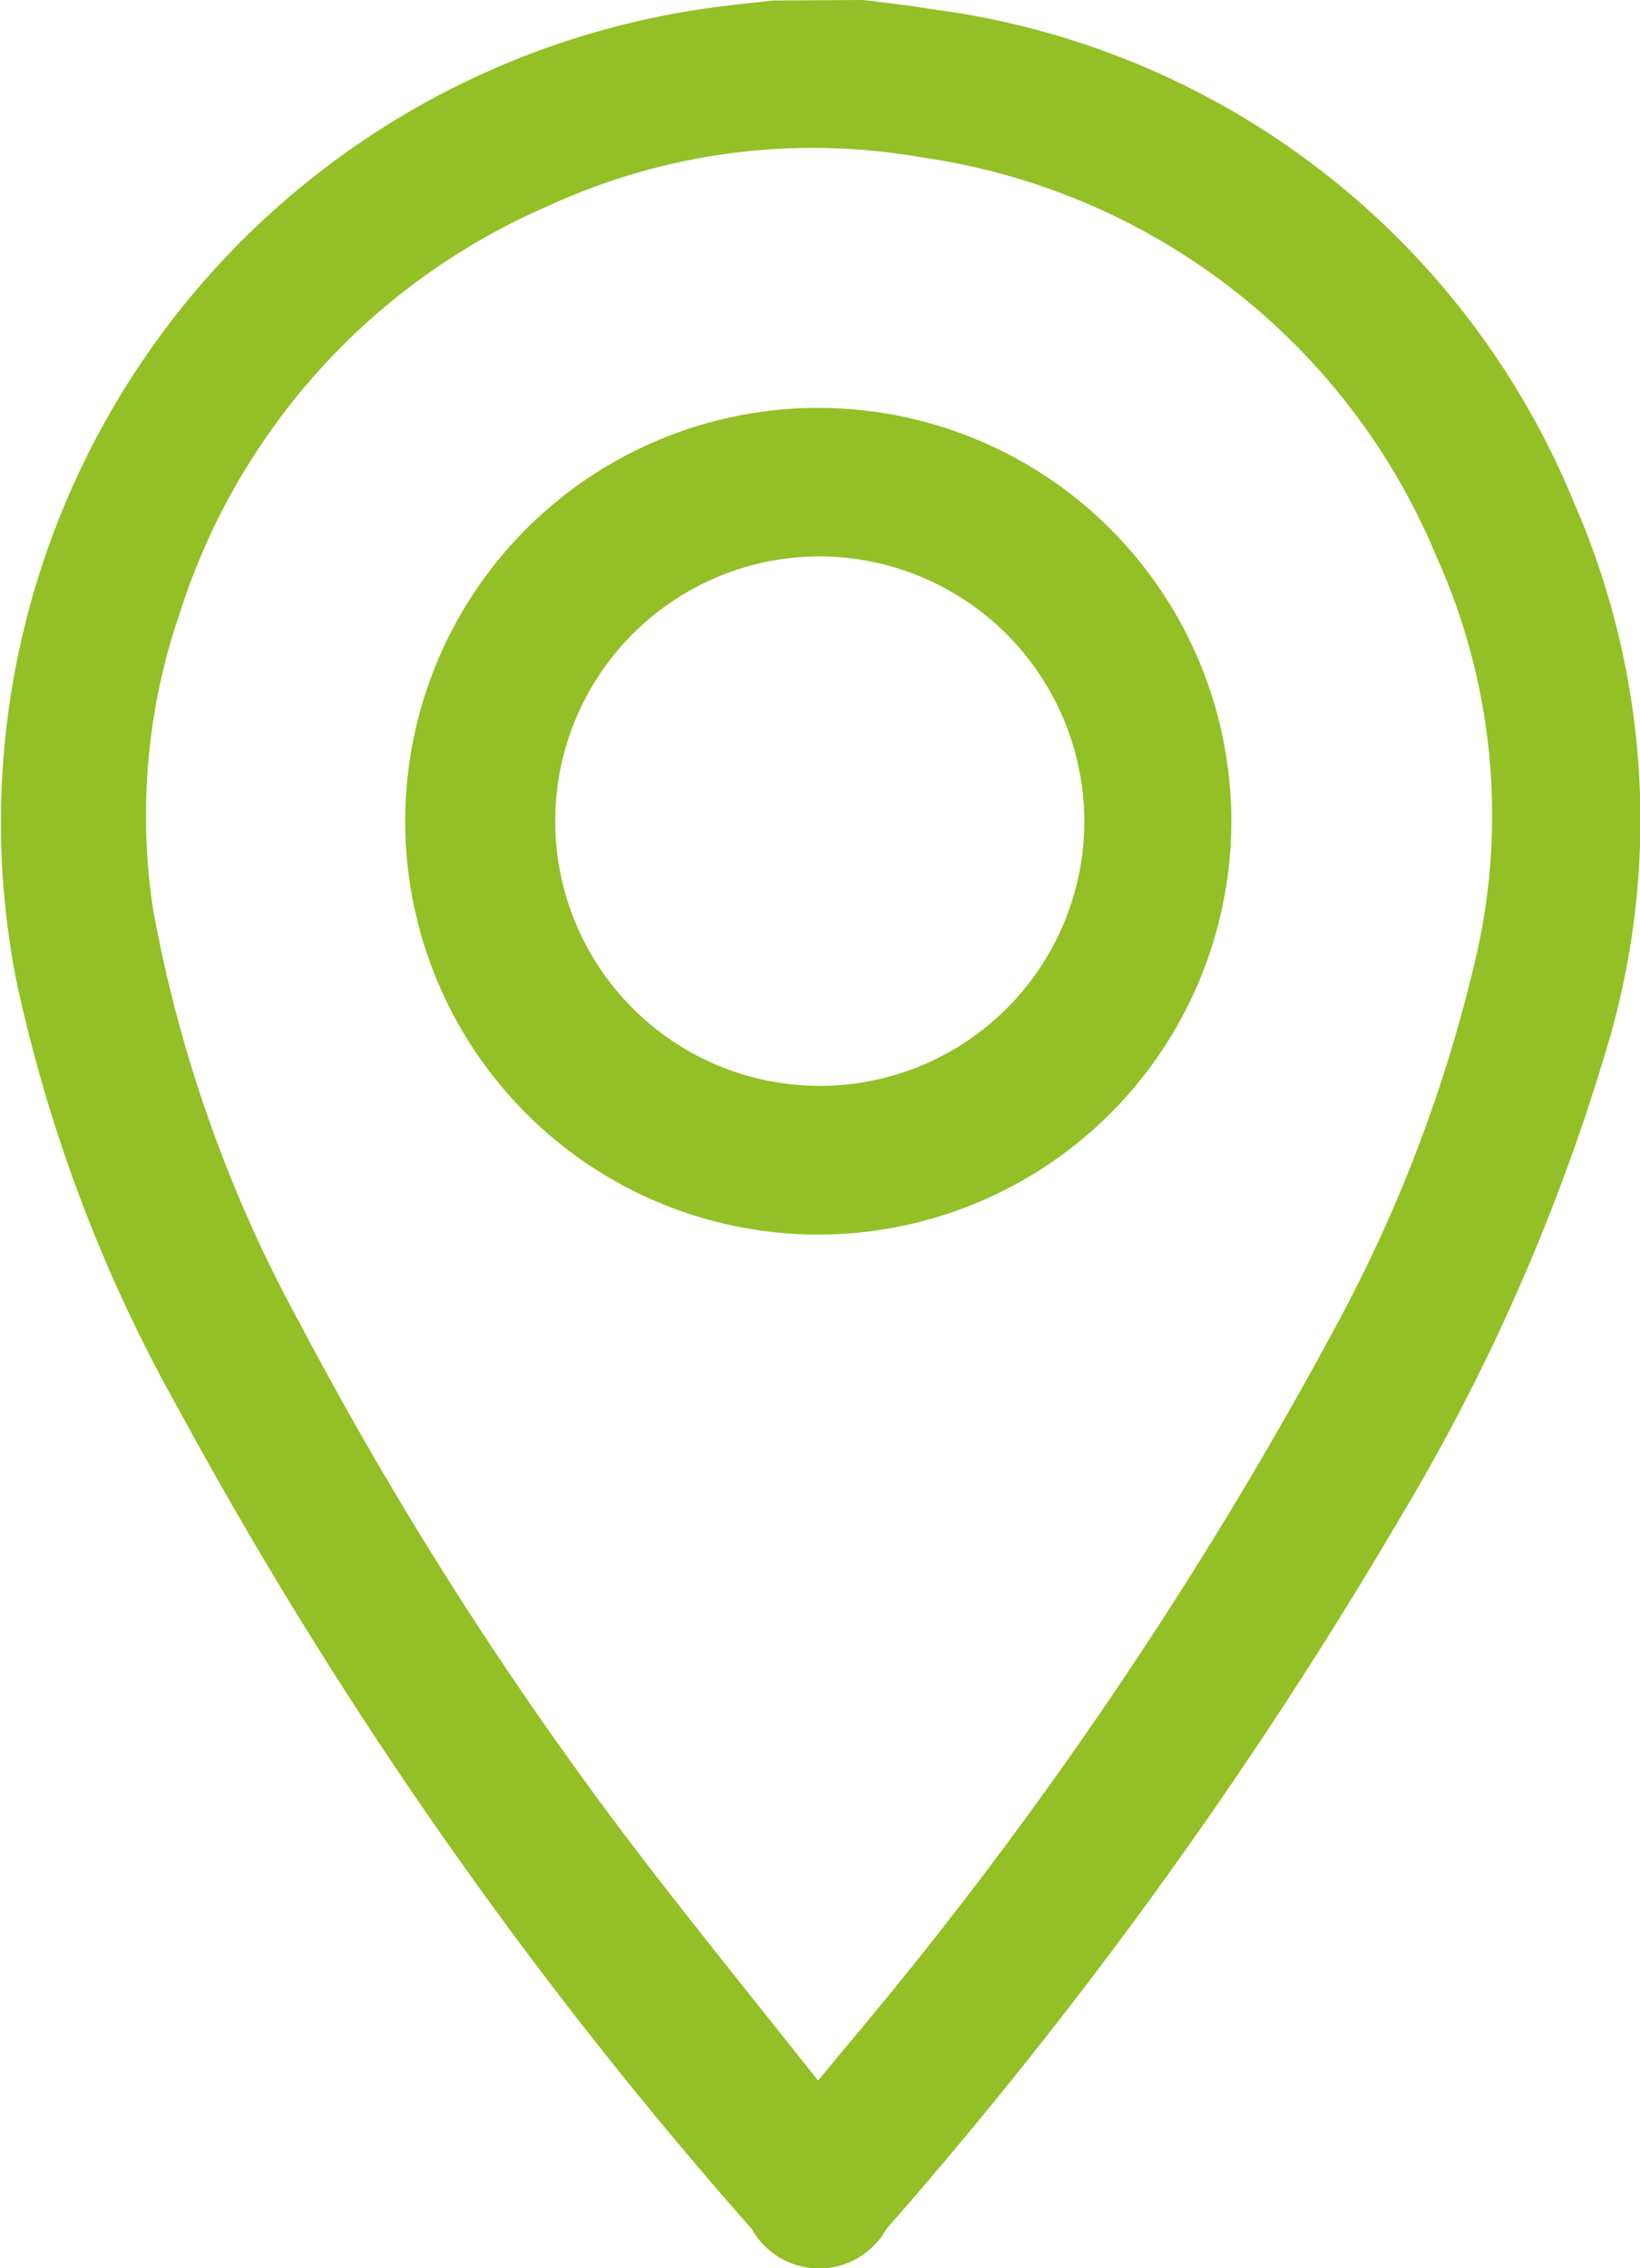 <svg xmlns="http://www.w3.org/2000/svg" width="18.089" height="25" viewBox="0 0 18.089 25">
  <g id="Grupo_1878" data-name="Grupo 1878" transform="translate(-497.722 -1268.146)">
    <path id="Trazado_4896" data-name="Trazado 4896" d="M507.244,1268.146c.248.032.5.057.745.1a8.881,8.881,0,0,1,7.095,5.443,8.721,8.721,0,0,1,.339,6.081,22.5,22.5,0,0,1-2.236,5.069,51.272,51.272,0,0,1-5.688,7.876.851.851,0,0,1-1.485,0,48.8,48.8,0,0,1-6.319-9.03,16.834,16.834,0,0,1-1.791-4.721,9.062,9.062,0,0,1,7.859-10.758c.168-.021.337-.037.5-.055Zm-.5,22.935c.115-.139.2-.239.28-.339a46.493,46.493,0,0,0,5.46-8.029,16.226,16.226,0,0,0,1.524-4.044,6.935,6.935,0,0,0-.442-4.388,7.256,7.256,0,0,0-5.676-4.4,6.965,6.965,0,0,0-4.1.526,7.3,7.3,0,0,0-4.086,4.5,6.852,6.852,0,0,0-.292,3.27,15.1,15.1,0,0,0,1.613,4.548,41.6,41.6,0,0,0,4.142,6.366C505.68,1289.748,506.206,1290.4,506.747,1291.081Z" fill="#92c026"/>
    <path id="Trazado_4897" data-name="Trazado 4897" d="M575.634,1350.79a4.556,4.556,0,1,1,4.579-4.493A4.557,4.557,0,0,1,575.634,1350.79Zm.024-7.475a2.918,2.918,0,1,0,2.934,2.9A2.927,2.927,0,0,0,575.657,1343.315Z" transform="translate(-68.91 -69.036)" fill="#92c026"/>
  </g>
</svg>
